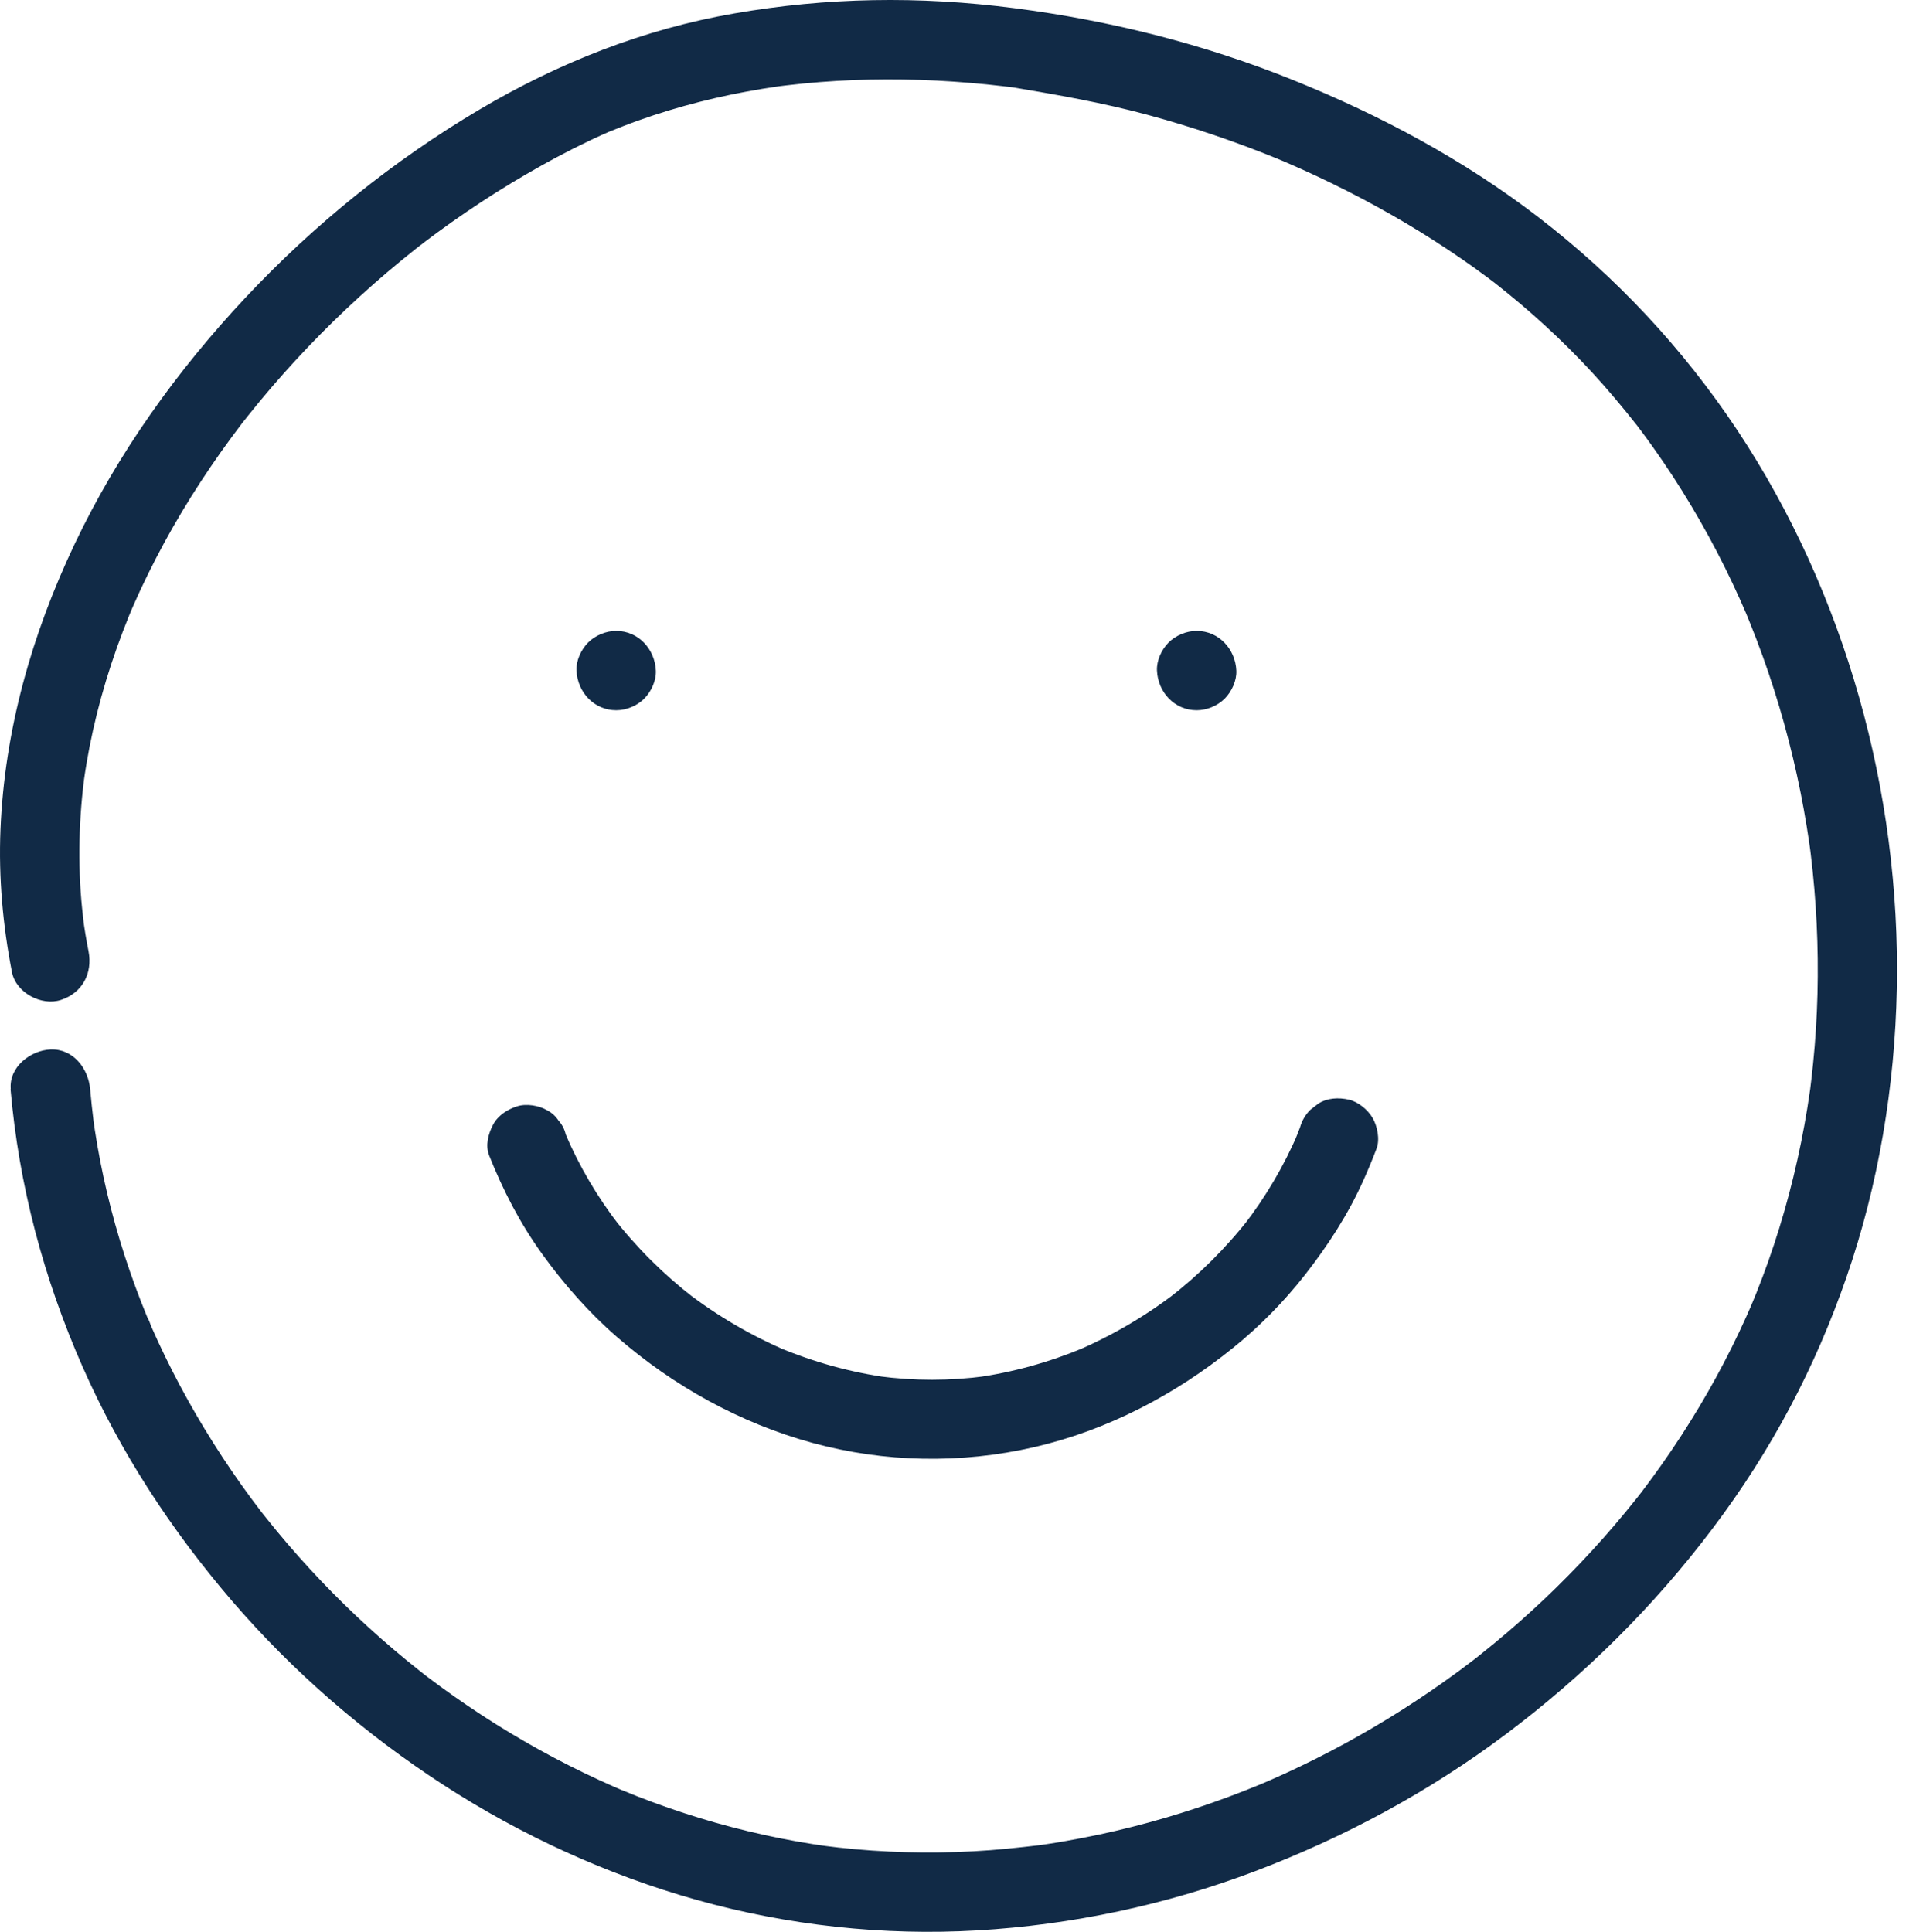 <svg xmlns="http://www.w3.org/2000/svg" width="74" height="75" viewBox="0 0 74 75" fill="none"><path d="M0.409 42.284C0.734 46.022 1.69 49.614 3.198 53.044C4.657 56.363 6.66 59.423 9.022 62.169C11.392 64.921 14.177 67.326 17.224 69.302C20.248 71.262 23.585 72.789 27.056 73.763C30.581 74.752 34.287 75.157 37.943 74.945C41.627 74.731 45.28 73.953 48.73 72.646C52.196 71.334 55.476 69.566 58.444 67.343C61.501 65.051 64.194 62.388 66.494 59.337C68.795 56.286 70.478 53.081 71.69 49.583C72.934 45.993 73.569 42.177 73.644 38.382C73.72 34.567 73.216 30.712 72.172 27.043C71.129 23.374 69.547 19.857 67.443 16.691C65.332 13.515 62.74 10.747 59.718 8.425C56.824 6.202 53.598 4.475 50.219 3.113C46.742 1.71 43.106 0.798 39.39 0.318C35.675 -0.162 32.104 -0.102 28.506 0.522C24.989 1.131 21.683 2.438 18.616 4.253C15.27 6.233 12.19 8.72 9.53 11.556C6.875 14.387 4.571 17.6 2.903 21.11C1.236 24.619 0.175 28.344 0.018 32.214C-0.057 34.067 0.108 35.927 0.465 37.747C0.621 38.539 1.609 39.066 2.361 38.822C3.203 38.549 3.603 37.776 3.437 36.928C3.394 36.713 3.354 36.498 3.319 36.282C3.303 36.183 3.287 36.084 3.272 35.985C3.264 35.935 3.257 35.886 3.25 35.836C3.206 35.548 3.281 36.094 3.257 35.897C3.206 35.467 3.161 35.036 3.131 34.603C3.072 33.726 3.067 32.845 3.112 31.967C3.135 31.52 3.171 31.073 3.22 30.627C3.23 30.528 3.242 30.429 3.255 30.33C3.261 30.281 3.269 30.231 3.273 30.182C3.273 30.173 3.225 30.519 3.251 30.344C3.285 30.113 3.318 29.883 3.357 29.654C3.504 28.78 3.697 27.914 3.933 27.06C4.169 26.206 4.452 25.346 4.772 24.51C4.85 24.304 4.932 24.098 5.015 23.893C5.054 23.799 5.095 23.705 5.133 23.61C5.133 23.607 5.008 23.899 5.077 23.742C5.112 23.664 5.145 23.585 5.179 23.507C5.358 23.098 5.546 22.694 5.743 22.295C6.555 20.641 7.509 19.058 8.572 17.555C8.836 17.183 9.108 16.816 9.384 16.451C9.548 16.236 9.213 16.671 9.434 16.387C9.5 16.303 9.564 16.221 9.631 16.139C9.785 15.945 9.941 15.754 10.098 15.564C10.696 14.843 11.318 14.144 11.965 13.466C13.257 12.114 14.642 10.851 16.107 9.689C16.19 9.623 16.272 9.559 16.356 9.493C16.422 9.442 16.59 9.335 16.294 9.541C16.337 9.511 16.378 9.476 16.419 9.445C16.599 9.308 16.782 9.171 16.965 9.037C17.344 8.759 17.728 8.487 18.118 8.222C18.874 7.707 19.648 7.219 20.44 6.759C21.231 6.299 21.999 5.887 22.805 5.501C22.985 5.414 23.165 5.329 23.347 5.248C23.431 5.211 23.516 5.173 23.6 5.136C23.642 5.118 23.685 5.1 23.727 5.081C23.91 5 23.43 5.203 23.615 5.128C24.002 4.971 24.39 4.818 24.783 4.678C26.349 4.119 27.968 3.714 29.609 3.446C29.814 3.413 30.017 3.382 30.224 3.352C30.271 3.346 30.319 3.339 30.365 3.332C30.378 3.329 30.019 3.377 30.194 3.355C30.305 3.341 30.416 3.327 30.528 3.314C30.958 3.262 31.391 3.22 31.824 3.186C32.682 3.119 33.543 3.084 34.404 3.082C35.265 3.079 36.147 3.108 37.017 3.167C37.446 3.197 37.875 3.233 38.304 3.275C38.519 3.297 38.733 3.32 38.948 3.346C39.047 3.358 39.147 3.369 39.246 3.382C39.312 3.39 39.379 3.399 39.444 3.408C39.656 3.435 39.404 3.405 39.332 3.392C41.089 3.687 42.825 3.99 44.548 4.456C46.271 4.922 47.947 5.489 49.592 6.161C49.684 6.199 49.777 6.237 49.869 6.276C50.136 6.387 49.603 6.161 49.869 6.276C50.083 6.369 50.295 6.461 50.508 6.557C50.916 6.74 51.321 6.929 51.723 7.126C52.505 7.507 53.276 7.914 54.033 8.346C54.789 8.777 55.509 9.223 56.225 9.698C56.571 9.928 56.913 10.165 57.252 10.407C57.419 10.528 57.587 10.65 57.752 10.773C57.828 10.83 57.904 10.886 57.98 10.944C58.03 10.983 58.079 11.023 58.131 11.059C58.075 11.019 57.883 10.866 58.043 10.992C59.386 12.047 60.646 13.197 61.805 14.451C62.419 15.117 63.001 15.811 63.562 16.524C63.668 16.658 63.477 16.413 63.479 16.414C63.507 16.457 63.541 16.495 63.572 16.537C63.633 16.618 63.695 16.7 63.756 16.782C63.899 16.974 64.039 17.168 64.177 17.362C64.444 17.737 64.704 18.118 64.956 18.504C65.944 20.022 66.811 21.616 67.552 23.267C67.636 23.454 67.719 23.642 67.8 23.831C67.908 24.081 67.685 23.554 67.823 23.889C67.869 24 67.915 24.111 67.958 24.221C68.131 24.65 68.295 25.082 68.451 25.517C68.757 26.371 69.032 27.238 69.274 28.112C69.516 28.987 69.728 29.873 69.906 30.763C69.993 31.201 70.072 31.638 70.144 32.079C70.18 32.299 70.214 32.519 70.246 32.739C70.26 32.841 70.273 32.943 70.288 33.045C70.288 33.051 70.246 32.714 70.268 32.89C70.278 32.975 70.29 33.06 70.3 33.145C70.52 34.95 70.609 36.771 70.563 38.588C70.54 39.496 70.483 40.404 70.391 41.307C70.371 41.511 70.349 41.716 70.324 41.92C70.31 42.038 70.295 42.158 70.281 42.276C70.247 42.543 70.324 41.963 70.274 42.325C70.21 42.784 70.135 43.24 70.052 43.696C69.726 45.483 69.263 47.245 68.657 48.958C68.513 49.365 68.36 49.769 68.201 50.171C68.163 50.264 68.126 50.357 68.088 50.448C68.07 50.493 67.916 50.864 68.013 50.632C68.109 50.4 67.975 50.716 67.953 50.769C67.9 50.89 67.846 51.012 67.792 51.133C67.431 51.934 67.04 52.72 66.618 53.49C65.775 55.03 64.814 56.505 63.751 57.902C63.721 57.942 63.69 57.981 63.66 58.021C63.559 58.156 63.752 57.902 63.749 57.906C63.686 57.982 63.627 58.063 63.565 58.141C63.421 58.322 63.275 58.504 63.128 58.683C62.843 59.028 62.553 59.369 62.256 59.704C61.673 60.362 61.066 61.001 60.439 61.617C59.823 62.222 59.185 62.805 58.529 63.367C58.189 63.658 57.842 63.944 57.491 64.223C57.413 64.285 57.336 64.347 57.257 64.409C56.957 64.644 57.432 64.277 57.214 64.442C57.029 64.583 56.843 64.723 56.656 64.862C55.239 65.907 53.75 66.855 52.203 67.697C51.445 68.109 50.673 68.495 49.888 68.855C49.692 68.945 49.495 69.032 49.298 69.119C49.192 69.165 49.085 69.211 48.978 69.256C48.74 69.359 49.261 69.139 48.934 69.275C48.521 69.445 48.105 69.608 47.686 69.764C46.058 70.368 44.388 70.857 42.691 71.221C42.255 71.313 41.817 71.398 41.377 71.475C41.166 71.513 40.955 71.548 40.742 71.58C40.644 71.595 40.546 71.609 40.448 71.624C40.399 71.631 40.35 71.638 40.301 71.644C40.09 71.675 40.345 71.638 40.416 71.63C39.546 71.733 38.678 71.827 37.803 71.873C36.051 71.967 34.291 71.921 32.547 71.728C32.336 71.705 32.126 71.675 31.916 71.651C31.904 71.651 32.257 71.698 32.083 71.672C32.034 71.665 31.987 71.658 31.938 71.652C31.809 71.634 31.68 71.613 31.551 71.594C31.134 71.528 30.716 71.454 30.301 71.371C29.457 71.204 28.618 71 27.789 70.766C26.961 70.531 26.142 70.264 25.336 69.965C24.924 69.813 24.516 69.653 24.111 69.484C24.066 69.466 24.021 69.446 23.976 69.428C23.968 69.425 24.276 69.556 24.12 69.488C24.016 69.443 23.912 69.398 23.807 69.353C23.614 69.268 23.421 69.182 23.23 69.093C21.664 68.37 20.152 67.531 18.708 66.589C17.985 66.118 17.277 65.619 16.589 65.098C16.538 65.059 16.486 65.017 16.433 64.979C16.428 64.975 16.684 65.175 16.552 65.071C16.474 65.01 16.397 64.951 16.321 64.889C16.142 64.748 15.964 64.605 15.788 64.46C15.46 64.191 15.137 63.917 14.819 63.637C13.521 62.496 12.304 61.265 11.179 59.954C10.893 59.62 10.612 59.282 10.339 58.938C10.278 58.862 10.218 58.785 10.157 58.709C10.128 58.67 10.097 58.631 10.067 58.593C9.942 58.433 10.251 58.835 10.129 58.672C10.006 58.51 9.874 58.335 9.747 58.165C9.236 57.472 8.75 56.761 8.29 56.034C7.372 54.581 6.56 53.062 5.868 51.49C5.826 51.393 5.796 51.262 5.733 51.178C5.729 51.173 5.859 51.48 5.794 51.322C5.776 51.277 5.756 51.232 5.738 51.189C5.652 50.98 5.567 50.769 5.484 50.557C5.331 50.166 5.187 49.771 5.049 49.374C4.768 48.564 4.52 47.742 4.306 46.911C4.093 46.081 3.925 45.303 3.783 44.488C3.747 44.279 3.714 44.072 3.681 43.863C3.667 43.766 3.653 43.67 3.639 43.573C3.587 43.211 3.669 43.822 3.635 43.547C3.584 43.126 3.537 42.705 3.5 42.284C3.43 41.484 2.841 40.705 1.958 40.744C1.183 40.779 0.342 41.424 0.417 42.284H0.409Z" fill="#112A46"></path><path d="M18.986 44.846C19.525 46.203 20.19 47.494 21.046 48.68C21.901 49.866 22.859 50.954 23.959 51.911C26.146 53.813 28.734 55.249 31.536 56.016C34.348 56.785 37.31 56.837 40.151 56.183C42.995 55.526 45.62 54.152 47.88 52.323C48.913 51.487 49.85 50.537 50.668 49.49C51.56 48.349 52.342 47.146 52.935 45.822C53.117 45.415 53.289 45.004 53.446 44.587C53.58 44.233 53.475 43.715 53.29 43.401C53.106 43.086 52.736 42.776 52.369 42.692C51.975 42.602 51.531 42.621 51.182 42.848L50.87 43.089C50.679 43.281 50.547 43.508 50.473 43.769C50.401 43.96 50.326 44.148 50.248 44.336L50.404 43.967C49.856 45.262 49.136 46.476 48.276 47.588L48.517 47.276C47.606 48.449 46.545 49.499 45.37 50.408L45.682 50.167C44.467 51.102 43.135 51.88 41.722 52.477L42.09 52.321C40.736 52.887 39.314 53.284 37.859 53.482L38.269 53.427C36.886 53.612 35.487 53.612 34.104 53.429L34.514 53.485C33.04 53.285 31.599 52.885 30.228 52.31L30.596 52.466C29.18 51.867 27.846 51.087 26.628 50.149L26.94 50.39C25.764 49.478 24.702 48.425 23.791 47.248L24.032 47.559C23.191 46.467 22.486 45.277 21.948 44.01L22.104 44.378C22.055 44.262 22.007 44.146 21.961 44.031C21.913 43.83 21.822 43.656 21.685 43.506C21.577 43.339 21.432 43.206 21.253 43.11C20.923 42.916 20.436 42.834 20.066 42.954C19.696 43.074 19.334 43.305 19.145 43.662C18.955 44.019 18.839 44.471 18.989 44.848L18.986 44.846Z" fill="#112A46"></path><path d="M23.923 27.574C24.319 27.574 24.734 27.402 25.012 27.123C25.291 26.843 25.481 26.417 25.463 26.035C25.426 25.2 24.787 24.494 23.922 24.494C23.526 24.494 23.111 24.666 22.833 24.945C22.555 25.225 22.364 25.651 22.382 26.033C22.419 26.868 23.059 27.574 23.923 27.574Z" fill="#112A46"></path><path d="M46.46 27.574C46.856 27.574 47.27 27.402 47.549 27.123C47.827 26.843 48.018 26.417 48 26.035C47.963 25.2 47.323 24.494 46.459 24.494C46.063 24.494 45.648 24.666 45.37 24.945C45.091 25.225 44.901 25.651 44.919 26.033C44.956 26.868 45.595 27.574 46.46 27.574Z" fill="#112A46"></path></svg>